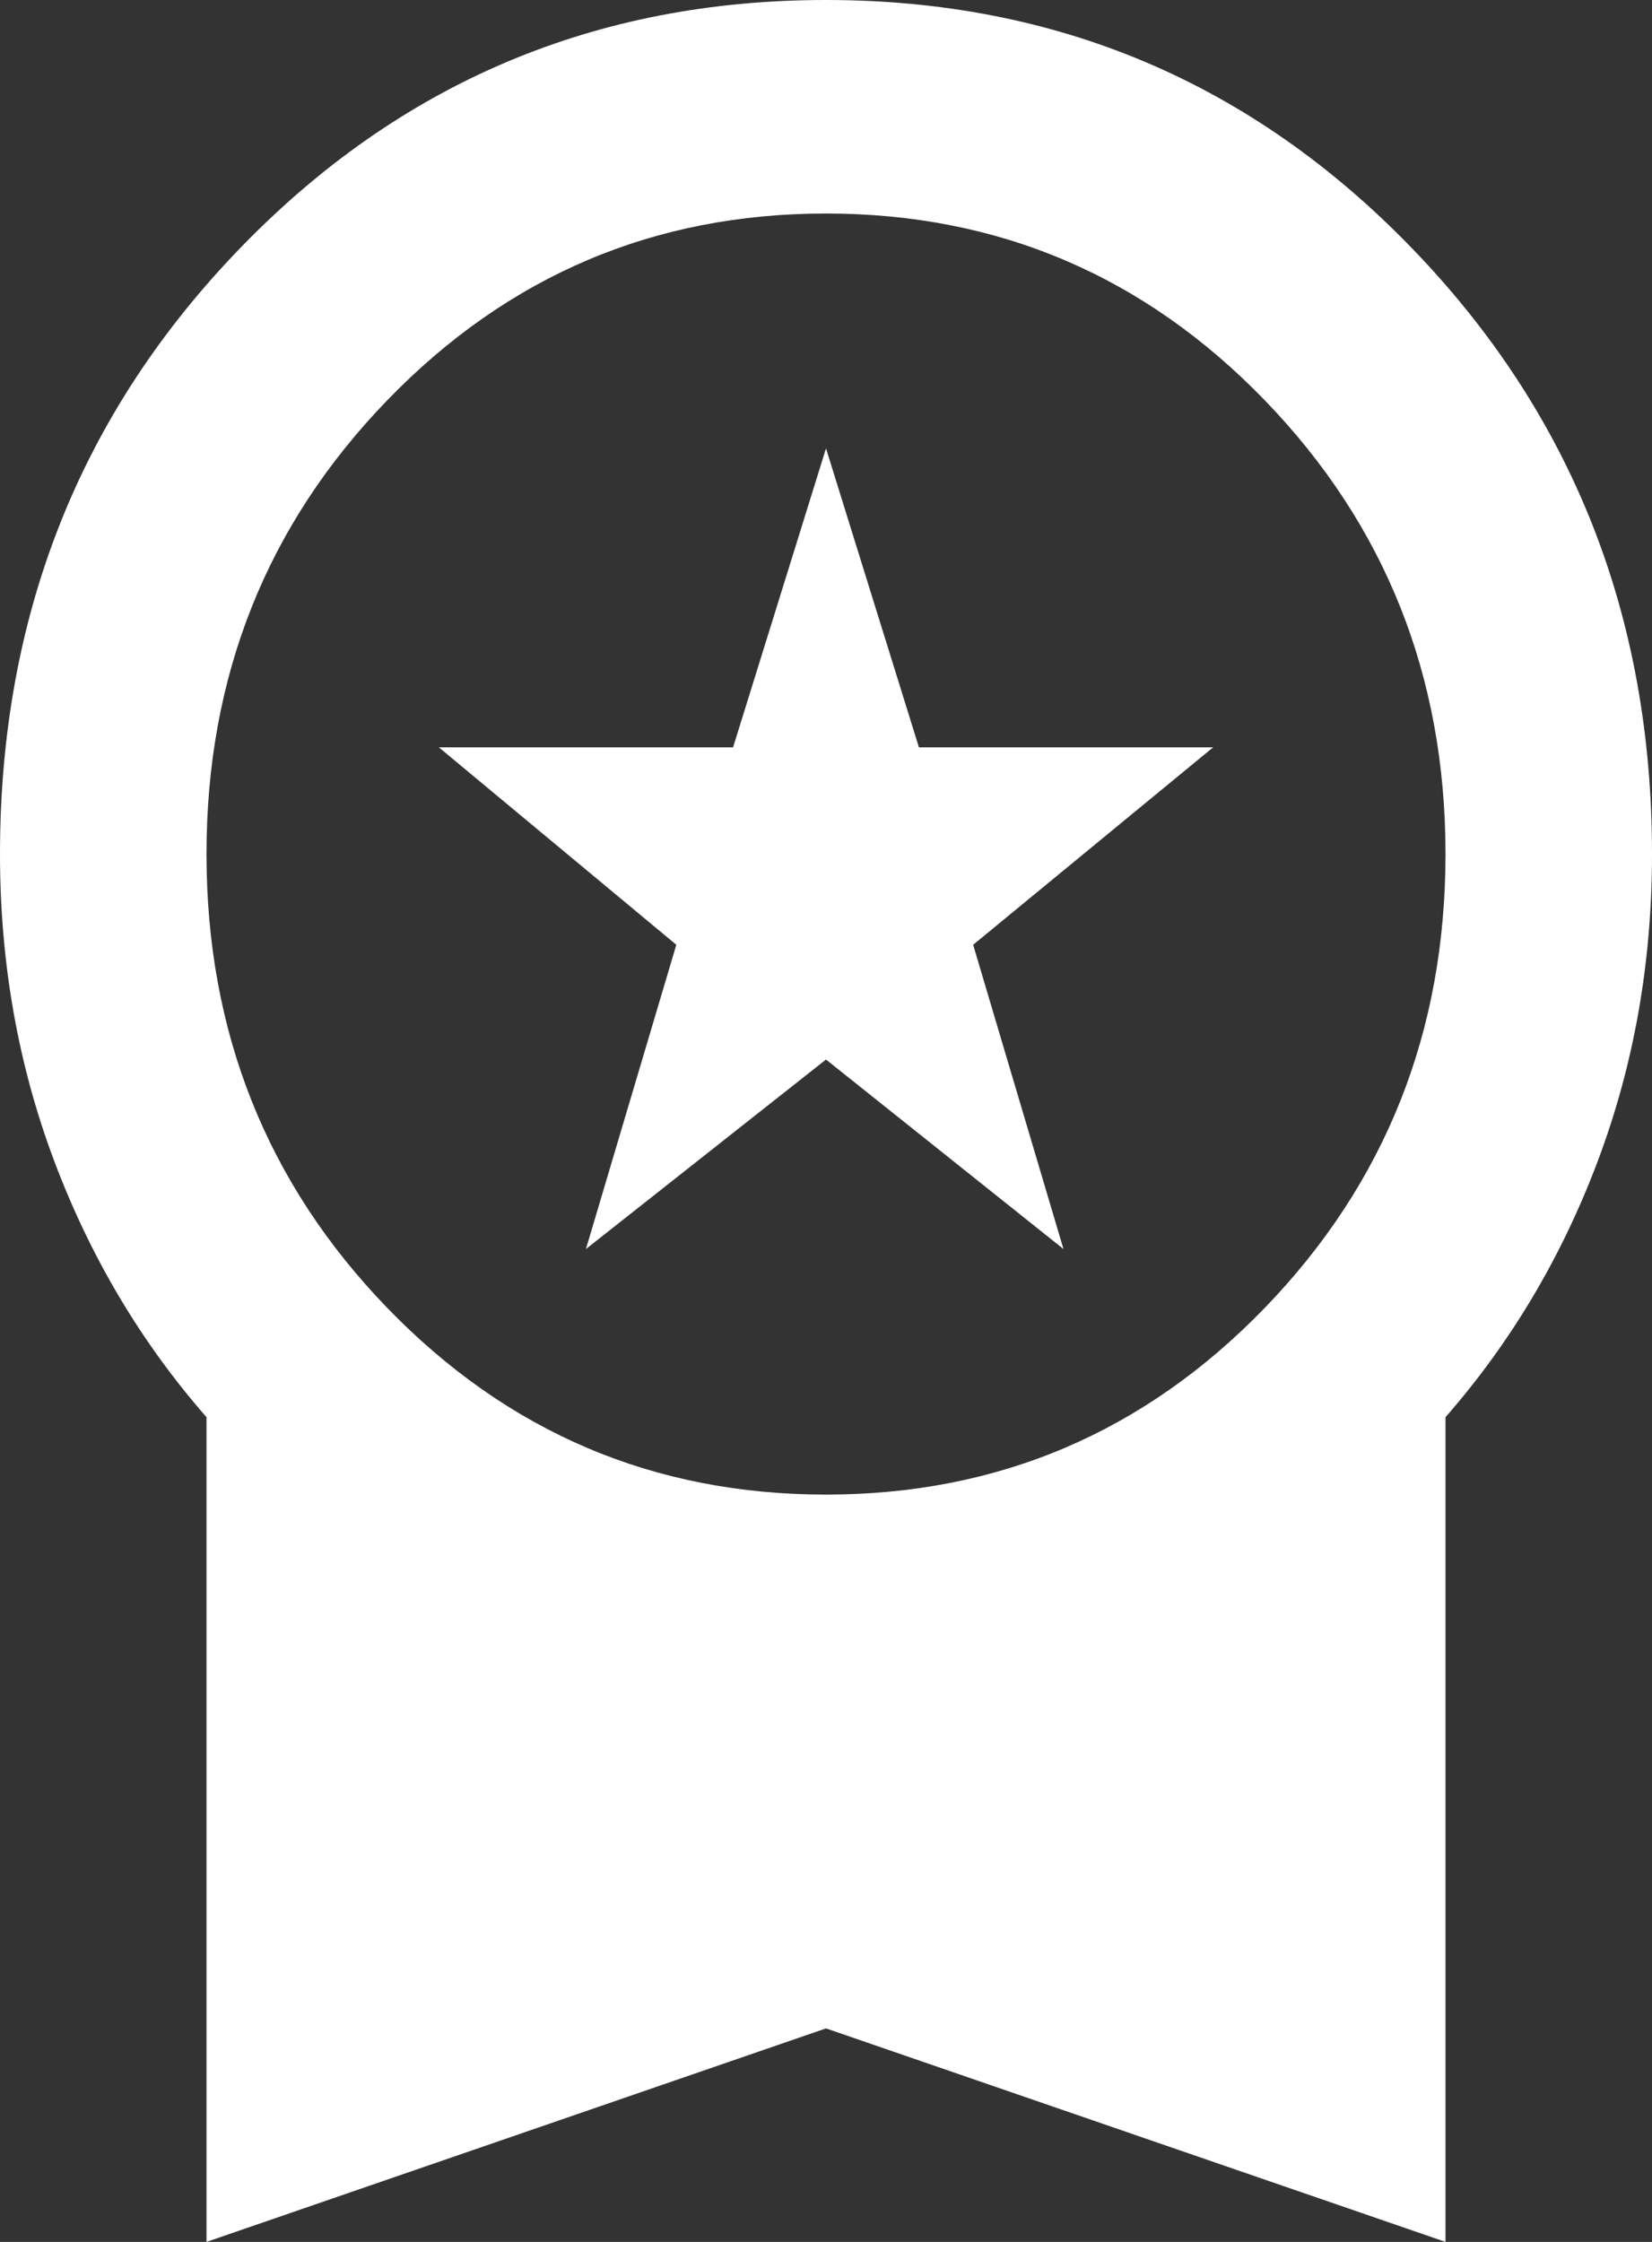 <?xml version="1.0" encoding="UTF-8"?> <svg xmlns="http://www.w3.org/2000/svg" width="28" height="38" viewBox="0 0 28 38" fill="none"><rect x="0" y="0" width="28" height="38" fill="#333333" stroke="none"/><path d="M9.931 21.171L11.463 16.014L7.438 12.667H12.425L14 7.6L15.575 12.667H20.562L16.494 16.014L18.025 21.171L14 17.959L9.931 21.171ZM3.5 38V24.021C2.392 22.755 1.531 21.307 0.919 19.679C0.306 18.05 0 16.316 0 14.476C0 10.435 1.356 7.012 4.069 4.207C6.781 1.402 10.092 0 14 0C17.908 0 21.219 1.402 23.931 4.207C26.644 7.012 28 10.435 28 14.476C28 16.316 27.694 18.05 27.081 19.679C26.469 21.307 25.608 22.755 24.5 24.021V38L14 34.381L3.5 38ZM14 25.333C16.917 25.333 19.396 24.278 21.438 22.167C23.479 20.056 24.5 17.492 24.5 14.476C24.5 11.46 23.479 8.897 21.438 6.786C19.396 4.675 16.917 3.619 14 3.619C11.083 3.619 8.604 4.675 6.562 6.786C4.521 8.897 3.5 11.46 3.5 14.476C3.5 17.492 4.521 20.056 6.562 22.167C8.604 24.278 11.083 25.333 14 25.333Z" fill="white"></path></svg> 